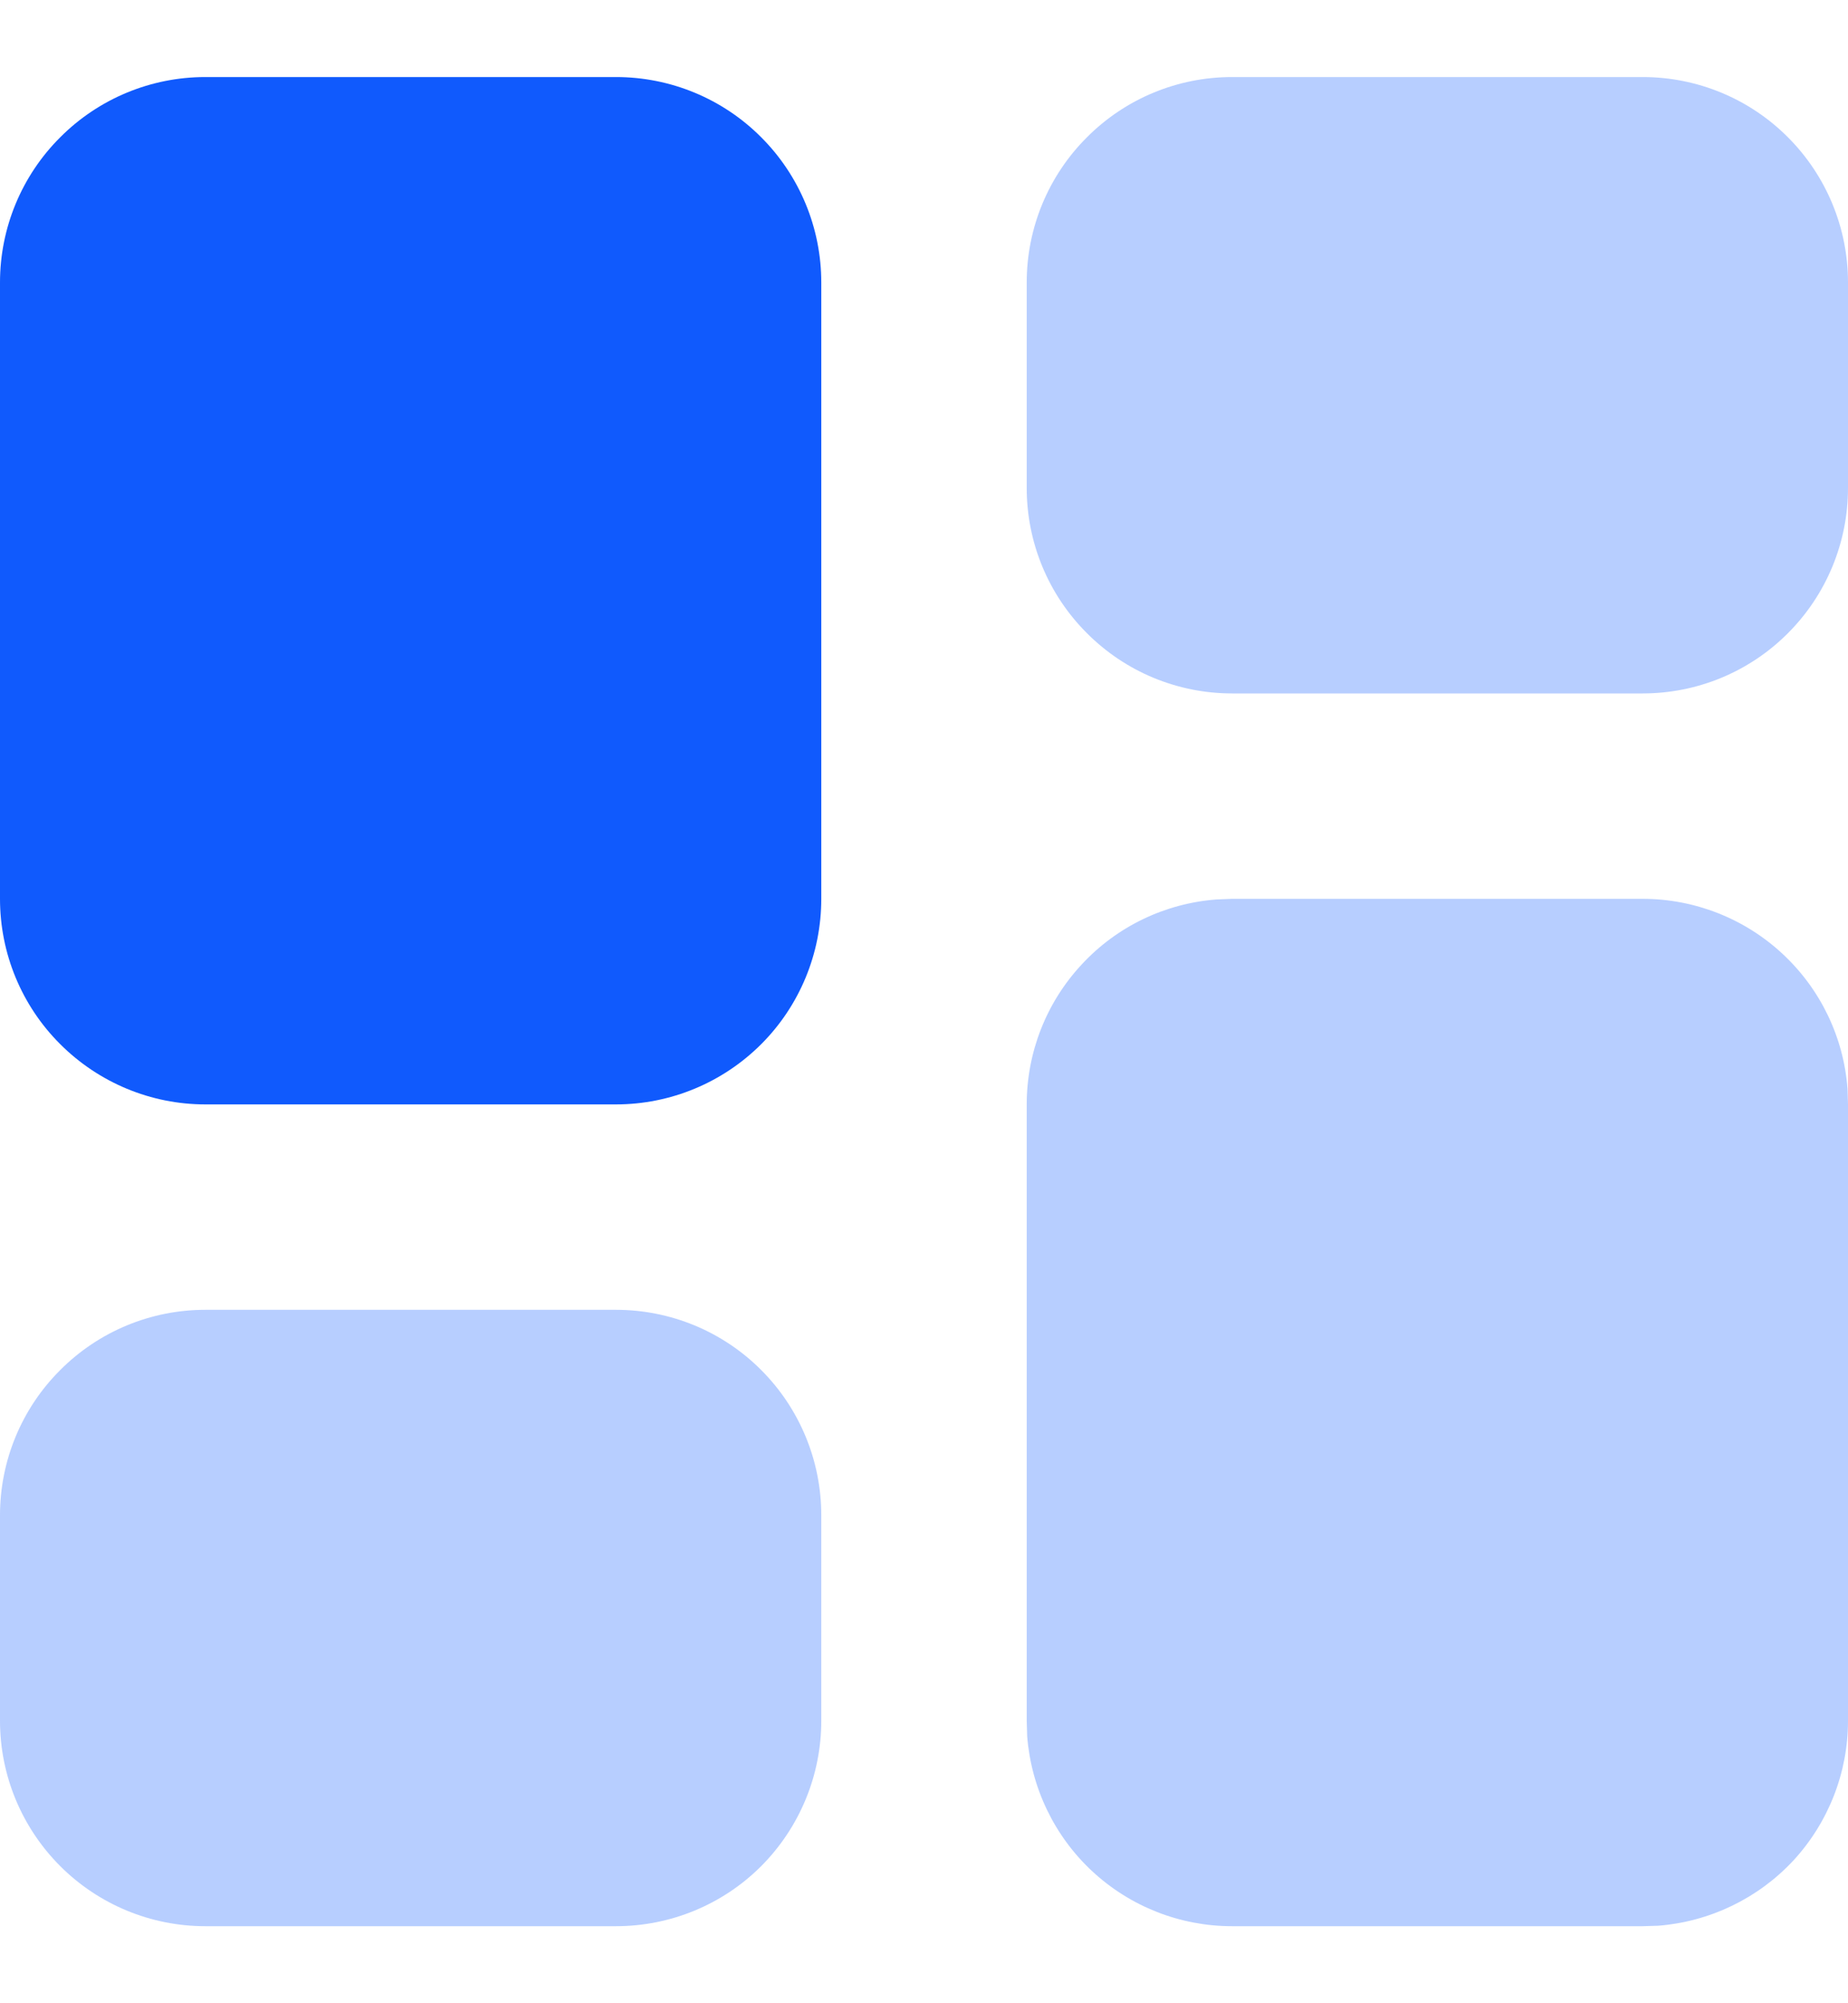 <svg width="12" height="13" viewBox="0 0 12 13" fill="none" xmlns="http://www.w3.org/2000/svg">
<path opacity="0.3" fill-rule="evenodd" clip-rule="evenodd" d="M10.667 5.833C11.003 5.833 11.327 5.96 11.574 6.189C11.821 6.418 11.972 6.731 11.997 7.067L12 7.167V11.167C12 11.503 11.873 11.827 11.645 12.074C11.416 12.32 11.102 12.471 10.767 12.497L10.667 12.5H8C7.664 12.5 7.34 12.373 7.093 12.144C6.847 11.916 6.696 11.602 6.67 11.267L6.667 11.167V7.167C6.667 6.83 6.794 6.506 7.023 6.26C7.251 6.013 7.565 5.862 7.9 5.837L8 5.833H10.667ZM10.667 0.5C11.021 0.5 11.36 0.64 11.61 0.891C11.86 1.141 12 1.48 12 1.833V3.167C12 3.52 11.86 3.859 11.61 4.109C11.36 4.36 11.021 4.5 10.667 4.5H8C7.647 4.5 7.308 4.36 7.058 4.109C6.807 3.859 6.667 3.52 6.667 3.167V1.833C6.667 1.48 6.807 1.141 7.058 0.891C7.308 0.64 7.647 0.5 8 0.5H10.667Z" fill="#105AFD"/>
<path fill-rule="evenodd" clip-rule="evenodd" d="M4 0.5C4.354 0.5 4.693 0.64 4.943 0.891C5.193 1.141 5.333 1.48 5.333 1.833V5.833C5.333 6.187 5.193 6.526 4.943 6.776C4.693 7.026 4.354 7.167 4 7.167H1.333C0.98 7.167 0.641 7.026 0.391 6.776C0.14 6.526 0 6.187 0 5.833V1.833C0 1.48 0.14 1.141 0.391 0.891C0.641 0.64 0.98 0.5 1.333 0.5H4Z" fill="#105AFD"/>
<path opacity="0.3" fill-rule="evenodd" clip-rule="evenodd" d="M4 8.5C4.354 8.5 4.693 8.64 4.943 8.891C5.193 9.141 5.333 9.48 5.333 9.833V11.167C5.333 11.52 5.193 11.859 4.943 12.11C4.693 12.36 4.354 12.5 4 12.5H1.333C0.98 12.5 0.641 12.36 0.391 12.11C0.14 11.859 0 11.52 0 11.167V9.833C0 9.48 0.14 9.141 0.391 8.891C0.641 8.64 0.98 8.5 1.333 8.5H4Z" fill="#105AFD"/>
</svg>
